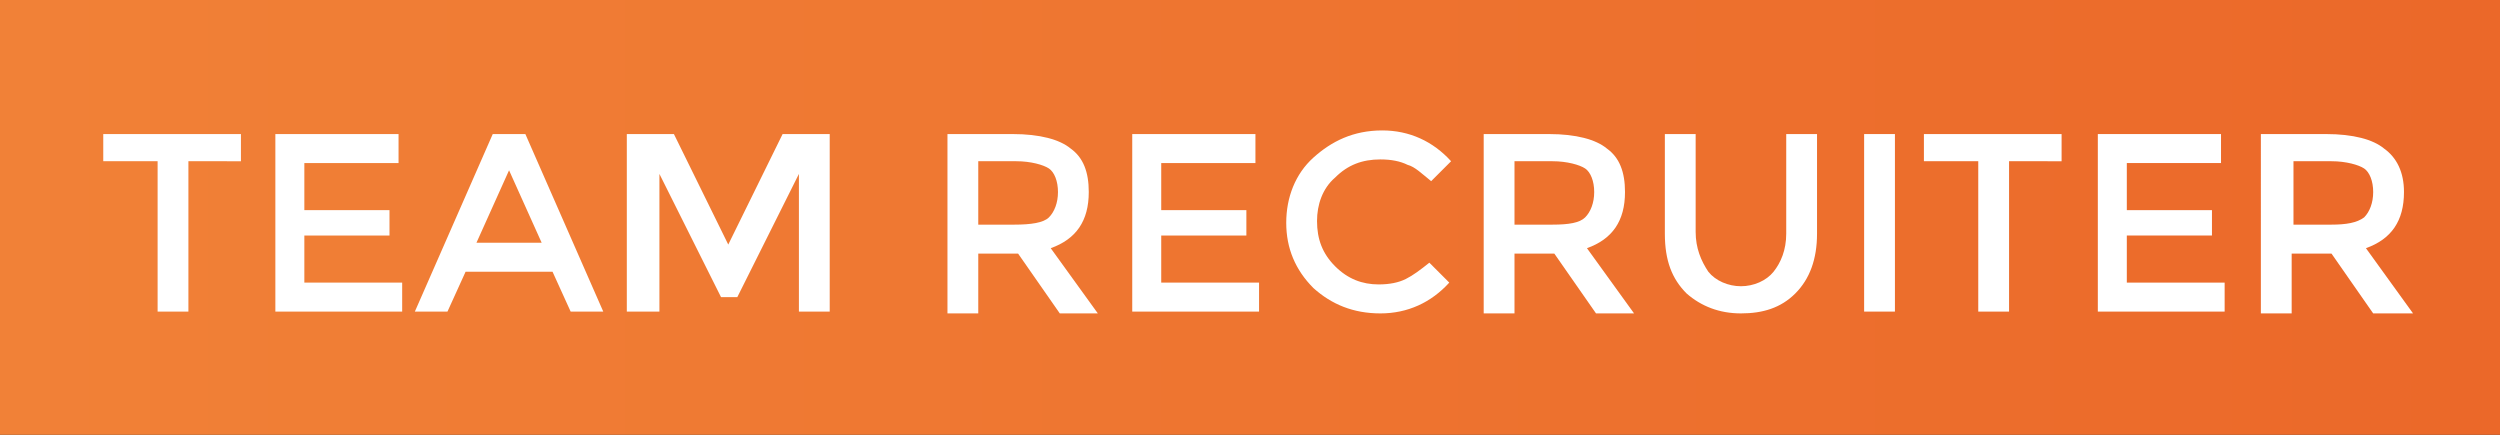 <?xml version="1.0" encoding="utf-8"?>
<!-- Generator: Adobe Illustrator 27.7.0, SVG Export Plug-In . SVG Version: 6.00 Build 0)  -->
<svg version="1.1" xmlns="http://www.w3.org/2000/svg" xmlns:xlink="http://www.w3.org/1999/xlink" x="0px" y="0px"
	 viewBox="0 0 138 24" style="enable-background:new 0 0 138 24;" xml:space="preserve">
<rect x="0" y="0" width="138" height="24" fill="#333333" stroke="none"/>
<style type="text/css">
	.st0{fill:url(#SVGID_1_);}
	.st1{fill:#FFFFFF;}
</style>
<g id="bien_vendu_1_">
	<linearGradient id="SVGID_1_" gradientUnits="userSpaceOnUse" x1="0" y1="12" x2="138" y2="12">
		<stop  offset="0" style="stop-color:#F18137"/>
		<stop  offset="1" style="stop-color:#EB6829"/>
	</linearGradient>
	<rect class="st0" width="138" height="24"/>
	<g>
		<path class="st1" d="M10.4,8.9v8.3H8.7V8.9h-3V7.4h7.6v1.5H10.4z"/>
		<path class="st1" d="M22,7.4V9h-5.2v2.6h4.7V13h-4.7v2.6h5.4v1.6h-7V7.4H22z"/>
		<path class="st1" d="M25.7,15l-1,2.2h-1.8l4.3-9.8H29l4.3,9.8h-1.8l-1-2.2H25.7z M29.9,13.4l-1.8-4l-1.8,4H29.9z"/>
		<path class="st1" d="M36.3,17.2h-1.7V7.4h2.6l3,6.1l3-6.1h2.6v9.8h-1.7V9.6l-3.4,6.8h-0.9l-3.4-6.8V17.2z"/>
		<path class="st1" d="M60.1,10.6c0,1.6-0.7,2.6-2.1,3.1l2.6,3.6h-2.1l-2.3-3.3h-2.2v3.3h-1.7V7.4h3.6c1.5,0,2.6,0.3,3.2,0.8
			C59.8,8.7,60.1,9.5,60.1,10.6z M57.9,12c0.3-0.3,0.5-0.8,0.5-1.4c0-0.6-0.2-1.1-0.5-1.3c-0.3-0.2-1-0.4-1.8-0.4h-2.1v3.5H56
			C56.9,12.4,57.6,12.3,57.9,12z"/>
		<path class="st1" d="M69.3,7.4V9h-5.2v2.6h4.7V13h-4.7v2.6h5.4v1.6h-7V7.4H69.3z"/>
		<path class="st1" d="M76.1,15.7c0.6,0,1.1-0.1,1.5-0.3c0.4-0.2,0.8-0.5,1.3-0.9l1.1,1.1c-1,1.1-2.3,1.7-3.8,1.7s-2.7-0.5-3.7-1.4
			c-1-1-1.5-2.2-1.5-3.6s0.5-2.7,1.5-3.6s2.2-1.5,3.8-1.5c1.5,0,2.8,0.6,3.8,1.7L79,10c-0.5-0.4-0.9-0.8-1.3-0.9
			c-0.4-0.2-0.9-0.3-1.5-0.3c-1,0-1.8,0.3-2.5,1c-0.7,0.6-1,1.5-1,2.4c0,1,0.3,1.8,1,2.5C74.4,15.4,75.2,15.7,76.1,15.7z"/>
		<path class="st1" d="M89.7,10.6c0,1.6-0.7,2.6-2.1,3.1l2.6,3.6h-2.1l-2.3-3.3h-2.2v3.3h-1.7V7.4h3.6c1.5,0,2.6,0.3,3.2,0.8
			C89.4,8.7,89.7,9.5,89.7,10.6z M87.5,12c0.3-0.3,0.5-0.8,0.5-1.4c0-0.6-0.2-1.1-0.5-1.3c-0.3-0.2-1-0.4-1.8-0.4h-2.1v3.5h2.1
			C86.6,12.4,87.2,12.3,87.5,12z"/>
		<path class="st1" d="M94.3,15c0.4,0.5,1.1,0.8,1.8,0.8s1.4-0.3,1.8-0.8c0.4-0.5,0.7-1.2,0.7-2.1V7.4h1.7v5.5
			c0,1.4-0.4,2.5-1.2,3.3c-0.8,0.8-1.8,1.1-3,1.1c-1.2,0-2.2-0.4-3-1.1c-0.8-0.8-1.2-1.8-1.2-3.3V7.4h1.7v5.4
			C93.6,13.7,93.9,14.4,94.3,15z"/>
		<path class="st1" d="M102.9,7.4h1.7v9.8h-1.7V7.4z"/>
		<path class="st1" d="M110.9,8.9v8.3h-1.7V8.9h-3V7.4h7.6v1.5H110.9z"/>
		<path class="st1" d="M122.6,7.4V9h-5.2v2.6h4.7V13h-4.7v2.6h5.4v1.6h-7V7.4H122.6z"/>
		<path class="st1" d="M132.7,10.6c0,1.6-0.7,2.6-2.1,3.1l2.6,3.6H131l-2.3-3.3h-2.2v3.3h-1.7V7.4h3.6c1.5,0,2.6,0.3,3.2,0.8
			C132.3,8.7,132.7,9.5,132.7,10.6z M130.5,12c0.3-0.3,0.5-0.8,0.5-1.4c0-0.6-0.2-1.1-0.5-1.3c-0.3-0.2-1-0.4-1.8-0.4h-2.1v3.5h2.1
			C129.5,12.4,130.1,12.3,130.5,12z"/>
	</g>
</g>
<g id="Calque_2">
</g>
</svg>
